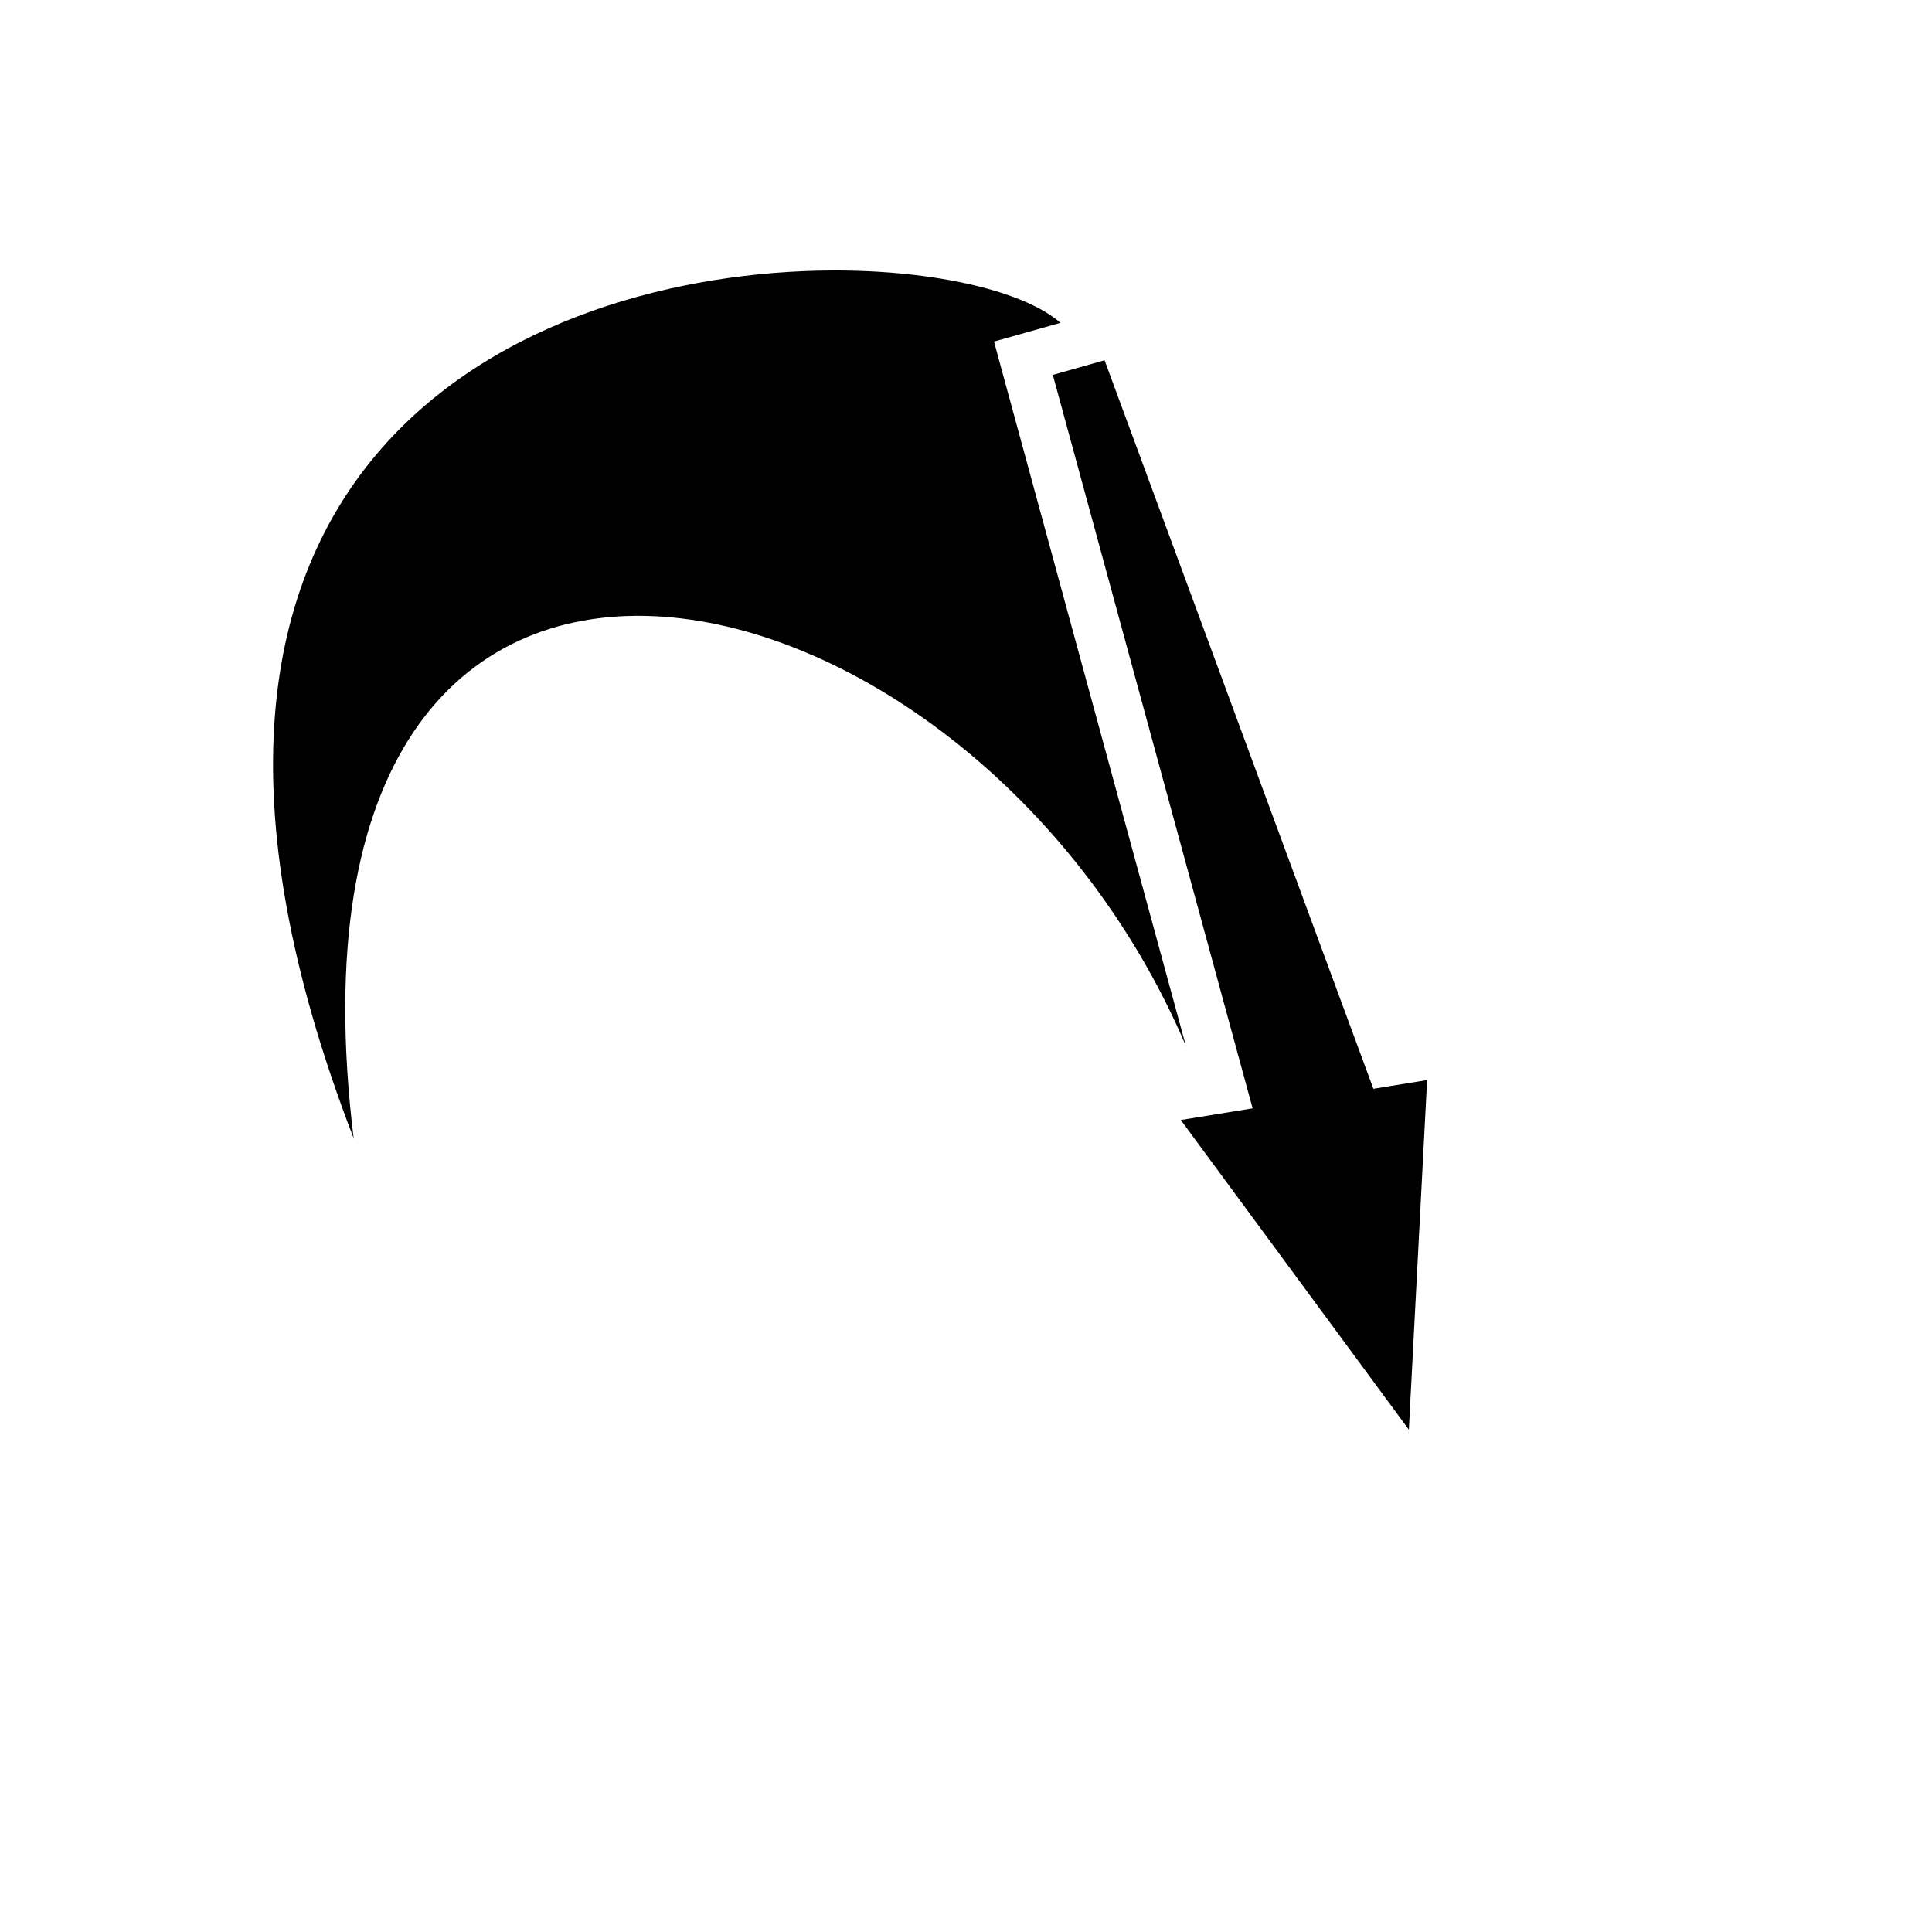 <svg xmlns="http://www.w3.org/2000/svg" version="1.1" xmlns:xlink="http://www.w3.org/1999/xlink" width="100%" height="100%" id="svgWorkerArea" viewBox="-25 -25 625 625" xmlns:idraw="https://idraw.muisca.co" style="background: white;"><defs id="defsdoc"><pattern id="patternBool" x="0" y="0" width="10" height="10" patternUnits="userSpaceOnUse" patternTransform="rotate(35)"><circle cx="5" cy="5" r="4" style="stroke: none;fill: #ff000070;"></circle></pattern></defs><g id="fileImp-646134236" class="cosito"><path id="pathImp-443526677" fill="#000" class="grouped" d="M243.94 62.504C146.613 62.992 4.274 122.51 89.398 343.206 59.3 97.119 288.526 148.906 358.629 313.327 358.629 313.327 298.576 92.922 298.576 92.922 298.576 92.922 296.566 85.494 296.566 85.494 296.566 85.494 303.968 83.411 303.968 83.411 303.968 83.411 318.04 79.44 318.04 79.44 306.789 69.461 278.155 62.331 243.941 62.503 243.941 62.503 243.94 62.504 243.94 62.504M332.328 91.549C332.328 91.549 315.587 96.28 315.587 96.28 315.587 96.28 380.223 333.548 380.223 333.548 380.223 333.548 356.986 337.323 356.986 337.323 356.986 337.323 430.765 437.5 430.765 437.5 430.765 437.5 436.671 324.407 436.671 324.406 436.671 324.407 419.293 327.226 419.293 327.226 419.293 327.226 332.327 91.549 332.327 91.549 332.327 91.549 332.328 91.549 332.328 91.549"></path></g></svg>
